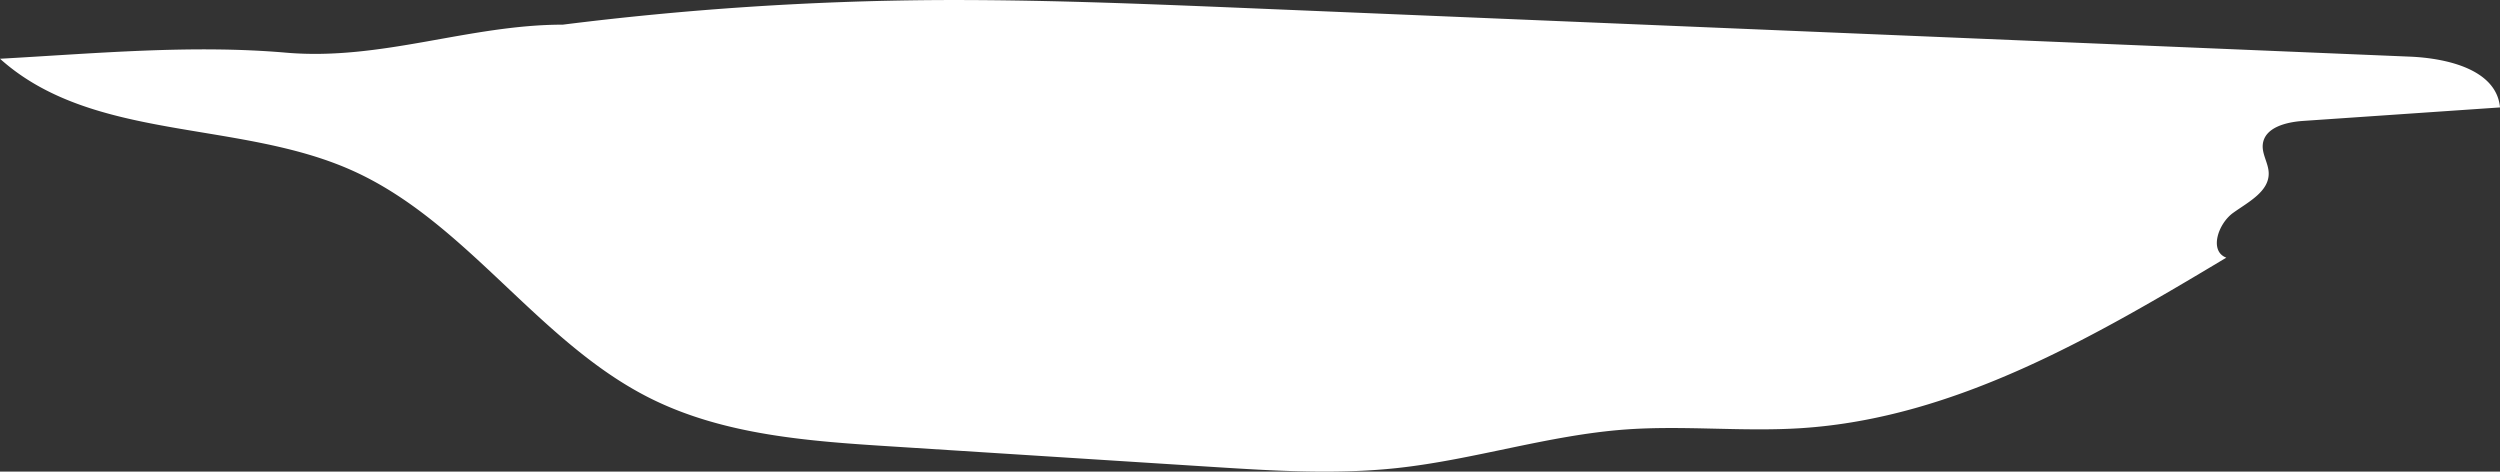 <svg xmlns="http://www.w3.org/2000/svg" width="588.09" height="110.94" viewBox="0 0 588.09 110.94"><rect x="0" y="0" width="588.09" height="110.94" fill="#333333" stroke="none"/><defs><style>.cls-1{fill:#fff;}</style></defs><title>fr5atacama</title><g id="Capa_2" data-name="Capa 2"><g id="Layer_1" data-name="Layer 1"><path class="cls-1" d="M588.09,25.27c-.82-8.88-12.35-11.58-21.26-11.95L292.49,1.87c-24.28-1-48.57-2-72.88-1.85A743.51,743.51,0,0,0,132.4,5.8c-22.06,0-42.66,8.53-65.11,6.59C45.12,10.47,22.51,12.57,0,13.82,21.74,33.33,55.91,28.14,82.61,40c27.06,12,43.83,40.41,70.31,53.67,17.44,8.73,37.51,10.13,57,11.36L285,109.82c14.51.92,29.11,1.84,43.57.29,18.1-1.95,35.66-7.75,53.82-9.08,13.78-1,27.64.58,41.42-.32,36.17-2.37,68.8-21.48,99.9-40.1-4.1-1.54-1.94-8,1.62-10.55s8.46-5,8.35-9.37c-.06-2.31-1.64-4.45-1.39-6.74.44-4,5.53-5.24,9.53-5.51Z"/></g></g></svg>